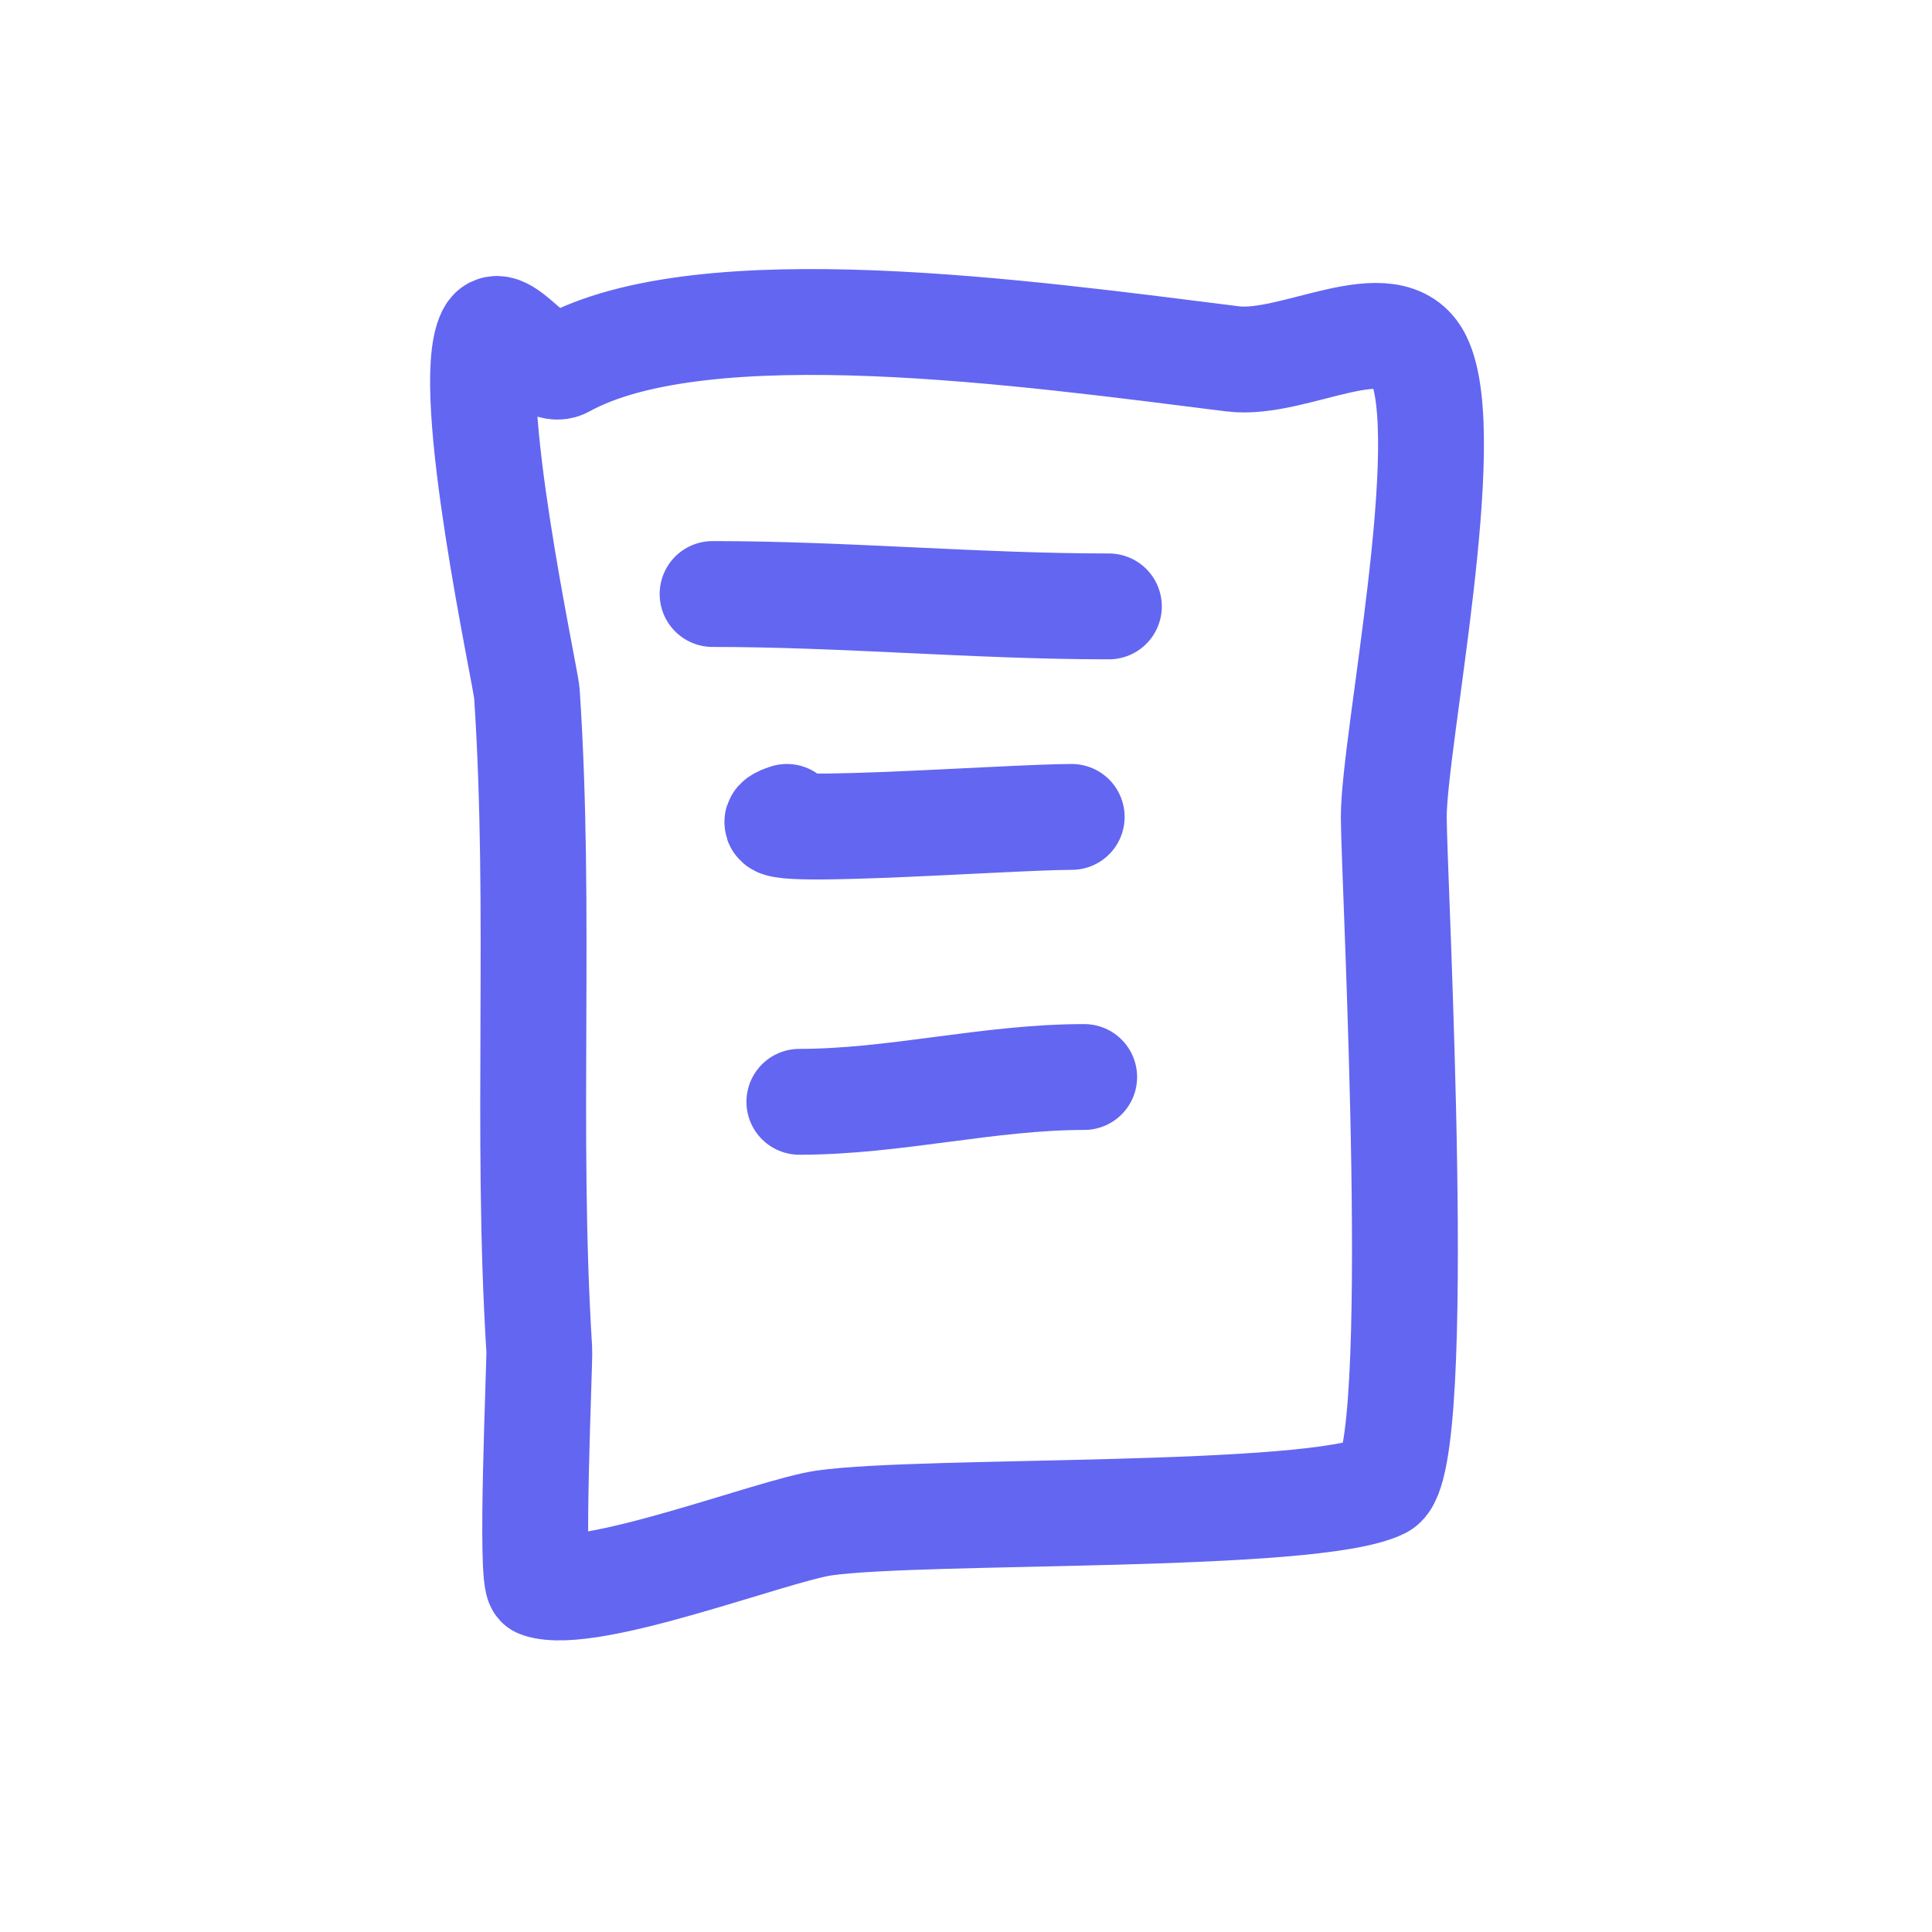 <svg width="24" height="24" viewBox="0 0 24 24" fill="none" xmlns="http://www.w3.org/2000/svg">
<path d="M7.007 4.534C6.715 4.696 6.233 3.852 6.084 4.15C5.748 4.823 6.532 8.415 6.545 8.611C6.726 11.319 6.529 14.054 6.699 16.765C6.708 16.908 6.581 19.649 6.699 19.688C7.329 19.898 9.605 19.009 10.238 18.919C11.47 18.743 16.317 18.879 17.161 18.458C17.711 18.183 17.314 10.883 17.314 10.15C17.314 9.207 18.101 5.414 17.622 4.458C17.278 3.77 16.078 4.553 15.315 4.458C12.755 4.138 8.744 3.574 7.007 4.534Z" stroke="#6366F1" stroke-width="1.315" stroke-miterlimit="10" stroke-linecap="round" stroke-linejoin="round"/>
<path d="M8.852 7.379C10.494 7.379 12.132 7.533 13.775 7.533" stroke="#6366F1" stroke-width="1.315" stroke-miterlimit="10" stroke-linecap="round" stroke-linejoin="round"/>
<path d="M9.775 10.148C8.969 10.417 12.497 10.148 13.313 10.148" stroke="#6366F1" stroke-width="1.315" stroke-miterlimit="10" stroke-linecap="round" stroke-linejoin="round"/>
<path d="M9.93 13.687C11.118 13.687 12.279 13.379 13.468 13.379" stroke="#6366F1" stroke-width="1.315" stroke-miterlimit="10" stroke-linecap="round" stroke-linejoin="round"/>
</svg>
